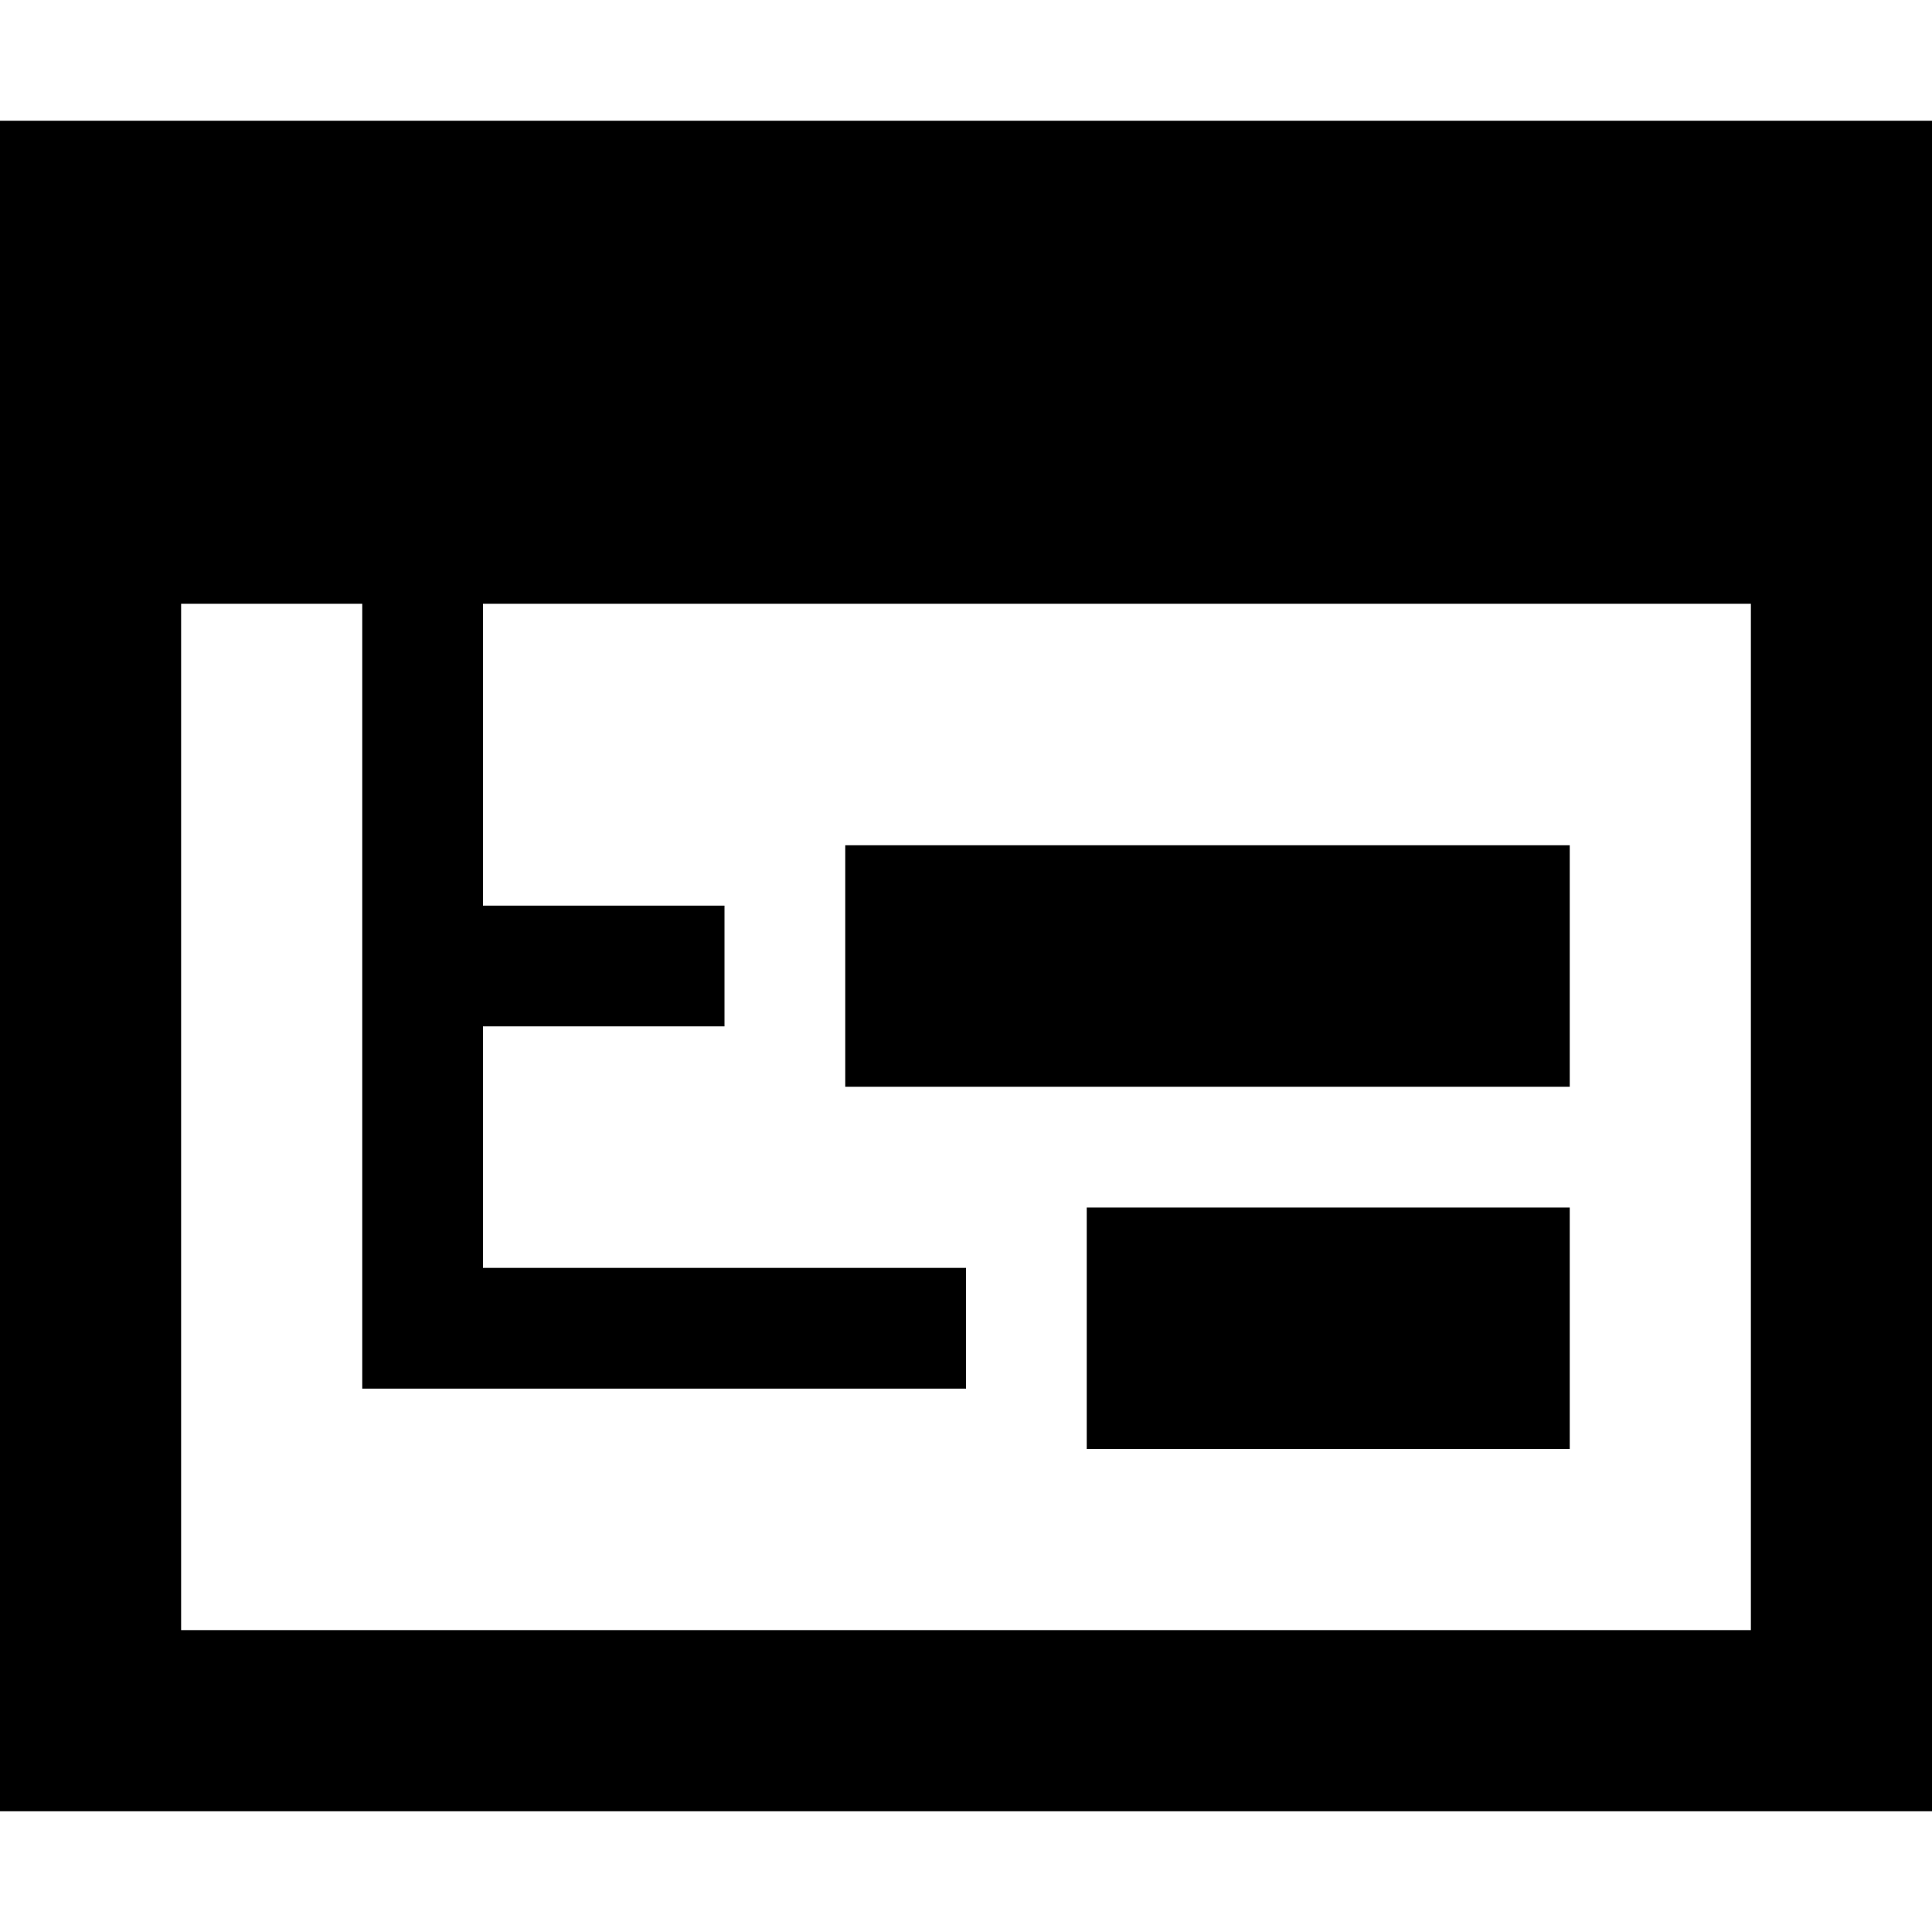 <svg xmlns="http://www.w3.org/2000/svg" viewBox="0 0 512 512"><!--! Font Awesome Pro 6.5.2 by @fontawesome - https://fontawesome.com License - https://fontawesome.com/license (Commercial License) Copyright 2024 Fonticons, Inc. --><path d="M48 160V432H464V160H128v80h48 16v32H176 128v64H240h16v32H240 112 96V352 272 256 160H48zM0 32H48 464h48V80 432v48H464 48 0V432 80 32zM224 224H416v64H224V224zm192 96v64H288V320H416z"/></svg>
